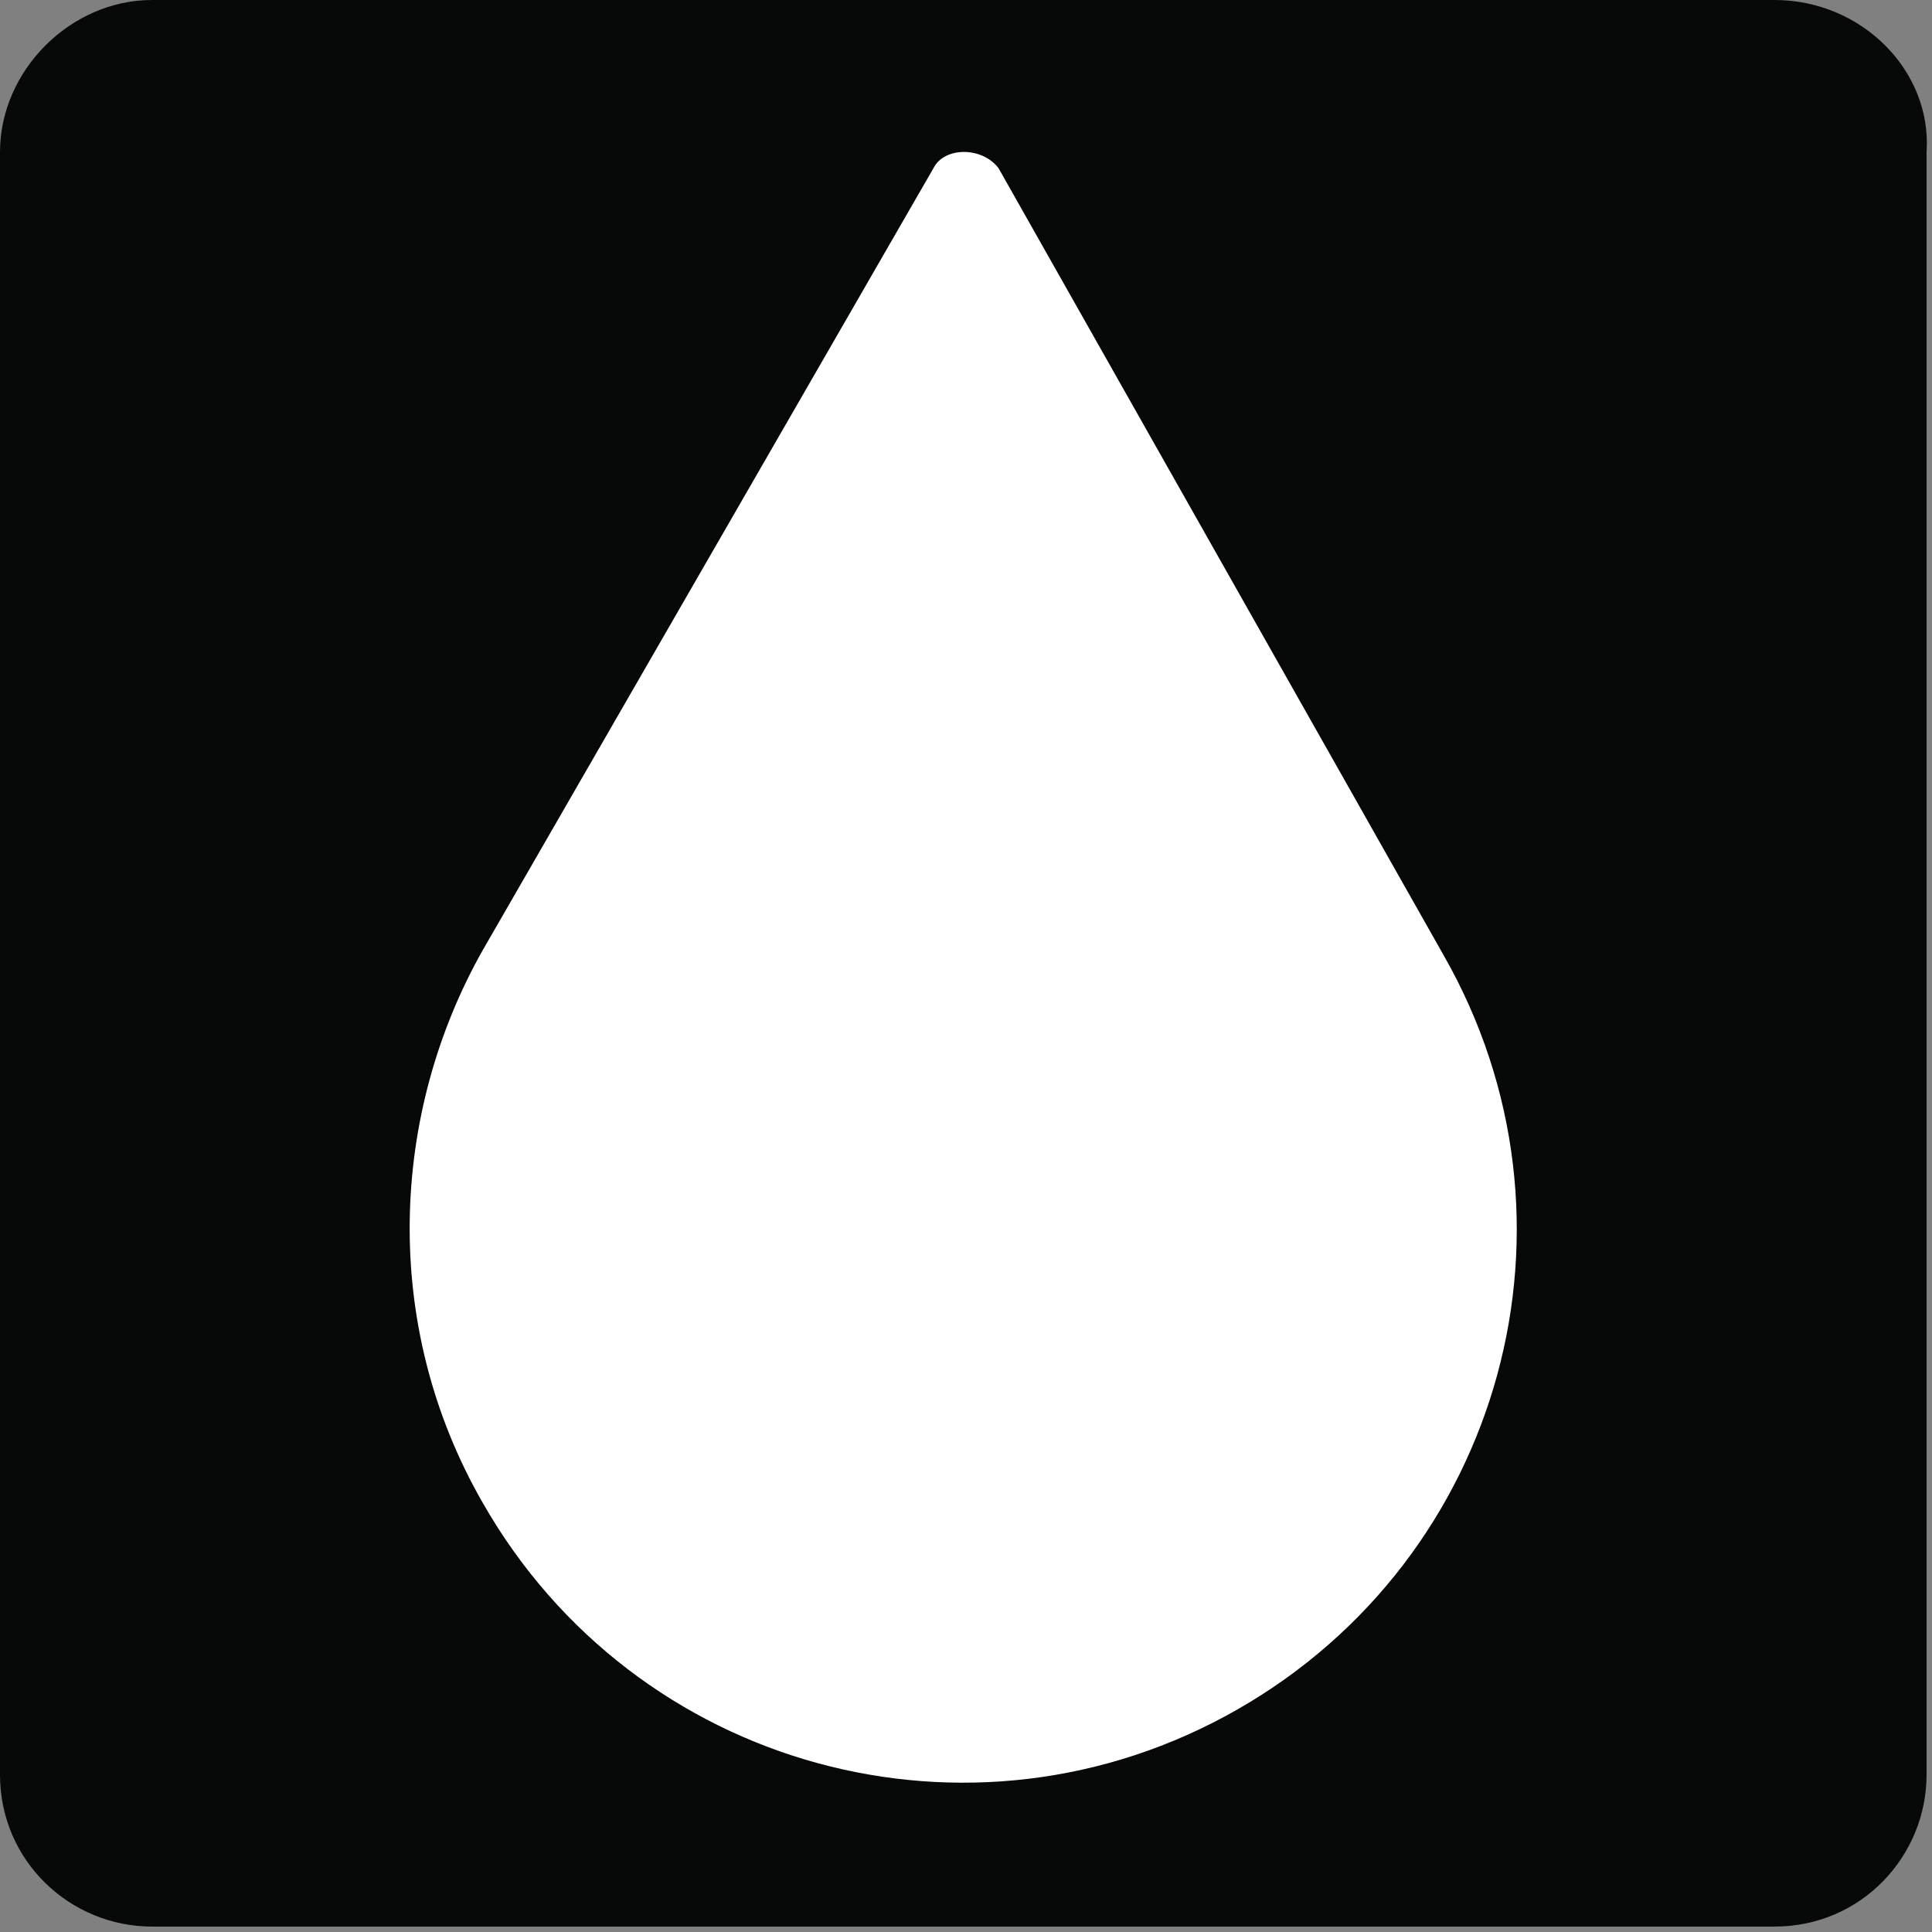 <?xml version="1.0" encoding="utf-8"?>
<!-- Generator: Adobe Illustrator 18.1.1, SVG Export Plug-In . SVG Version: 6.00 Build 0)  -->
<svg version="1.1" id="Layer_1" xmlns="http://www.w3.org/2000/svg" xmlns:xlink="http://www.w3.org/1999/xlink" x="0px" y="0px"
	 viewBox="0 0 35.6 35.6" enable-background="new 0 0 35.6 35.6" xml:space="preserve">
<rect x="0" y="0" width="35.6" height="35.6" fill="#808080" stroke="none"/>
<path fill="#070808" d="M32.7,0H2.8C1.3,0,0,1.3,0,2.8v29.9c0,1.6,1.3,2.8,2.8,2.8h29.9c1.6,0,2.8-1.3,2.8-2.8V2.8
	C35.6,1.3,34.3,0,32.7,0"/>
<g>
	<g>
		<path fill="#FFFFFF" d="M17.2,3.1L8.9,17.5c-1.7,3-1.9,6.9,0,10.2c2.8,4.9,9,6.6,13.9,3.8s6.6-9,3.8-13.9L18.4,3.1
			C18.1,2.7,17.4,2.7,17.2,3.1L17.2,3.1z M17.2,3.1"/>
	</g>
</g>
</svg>
